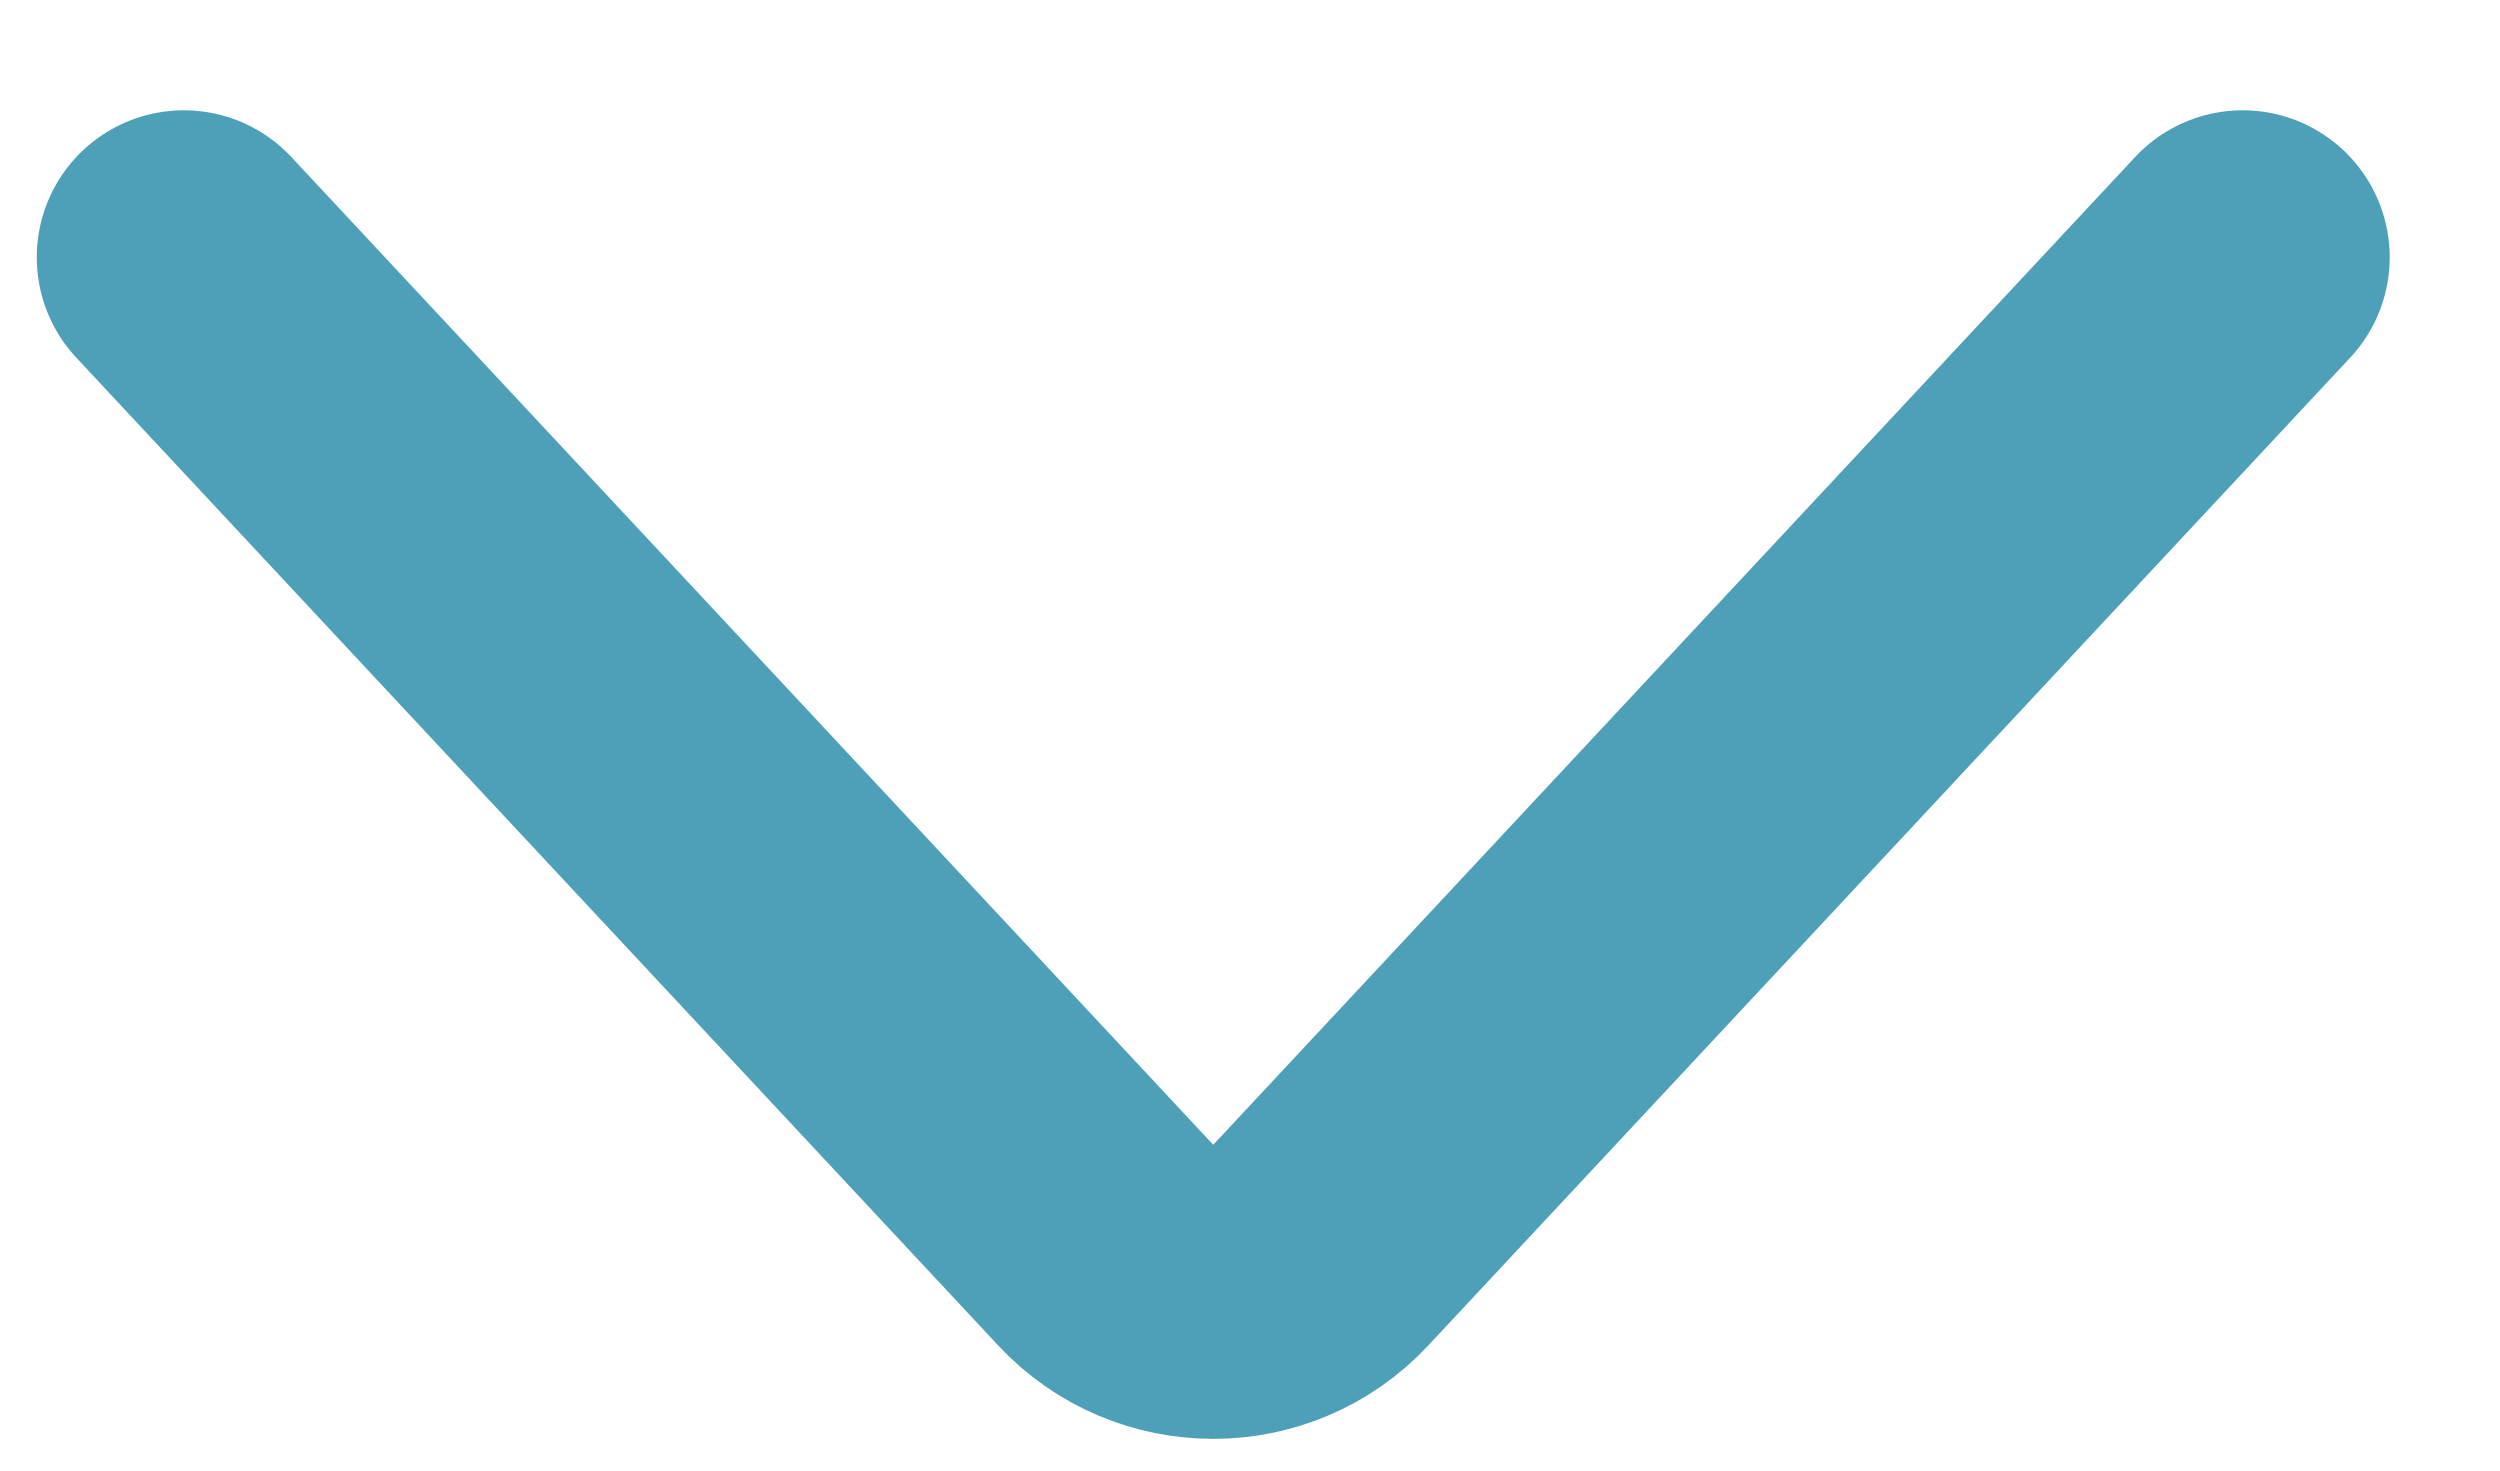 <svg width="17" height="10" viewBox="0 0 17 10" fill="none" xmlns="http://www.w3.org/2000/svg">
<path d="M15.25 1.75L8.981 8.467C8.586 8.89 7.914 8.89 7.519 8.467L1.25 1.75" stroke="#4DA0B7" stroke-width="2" stroke-linecap="round"/>
</svg>
